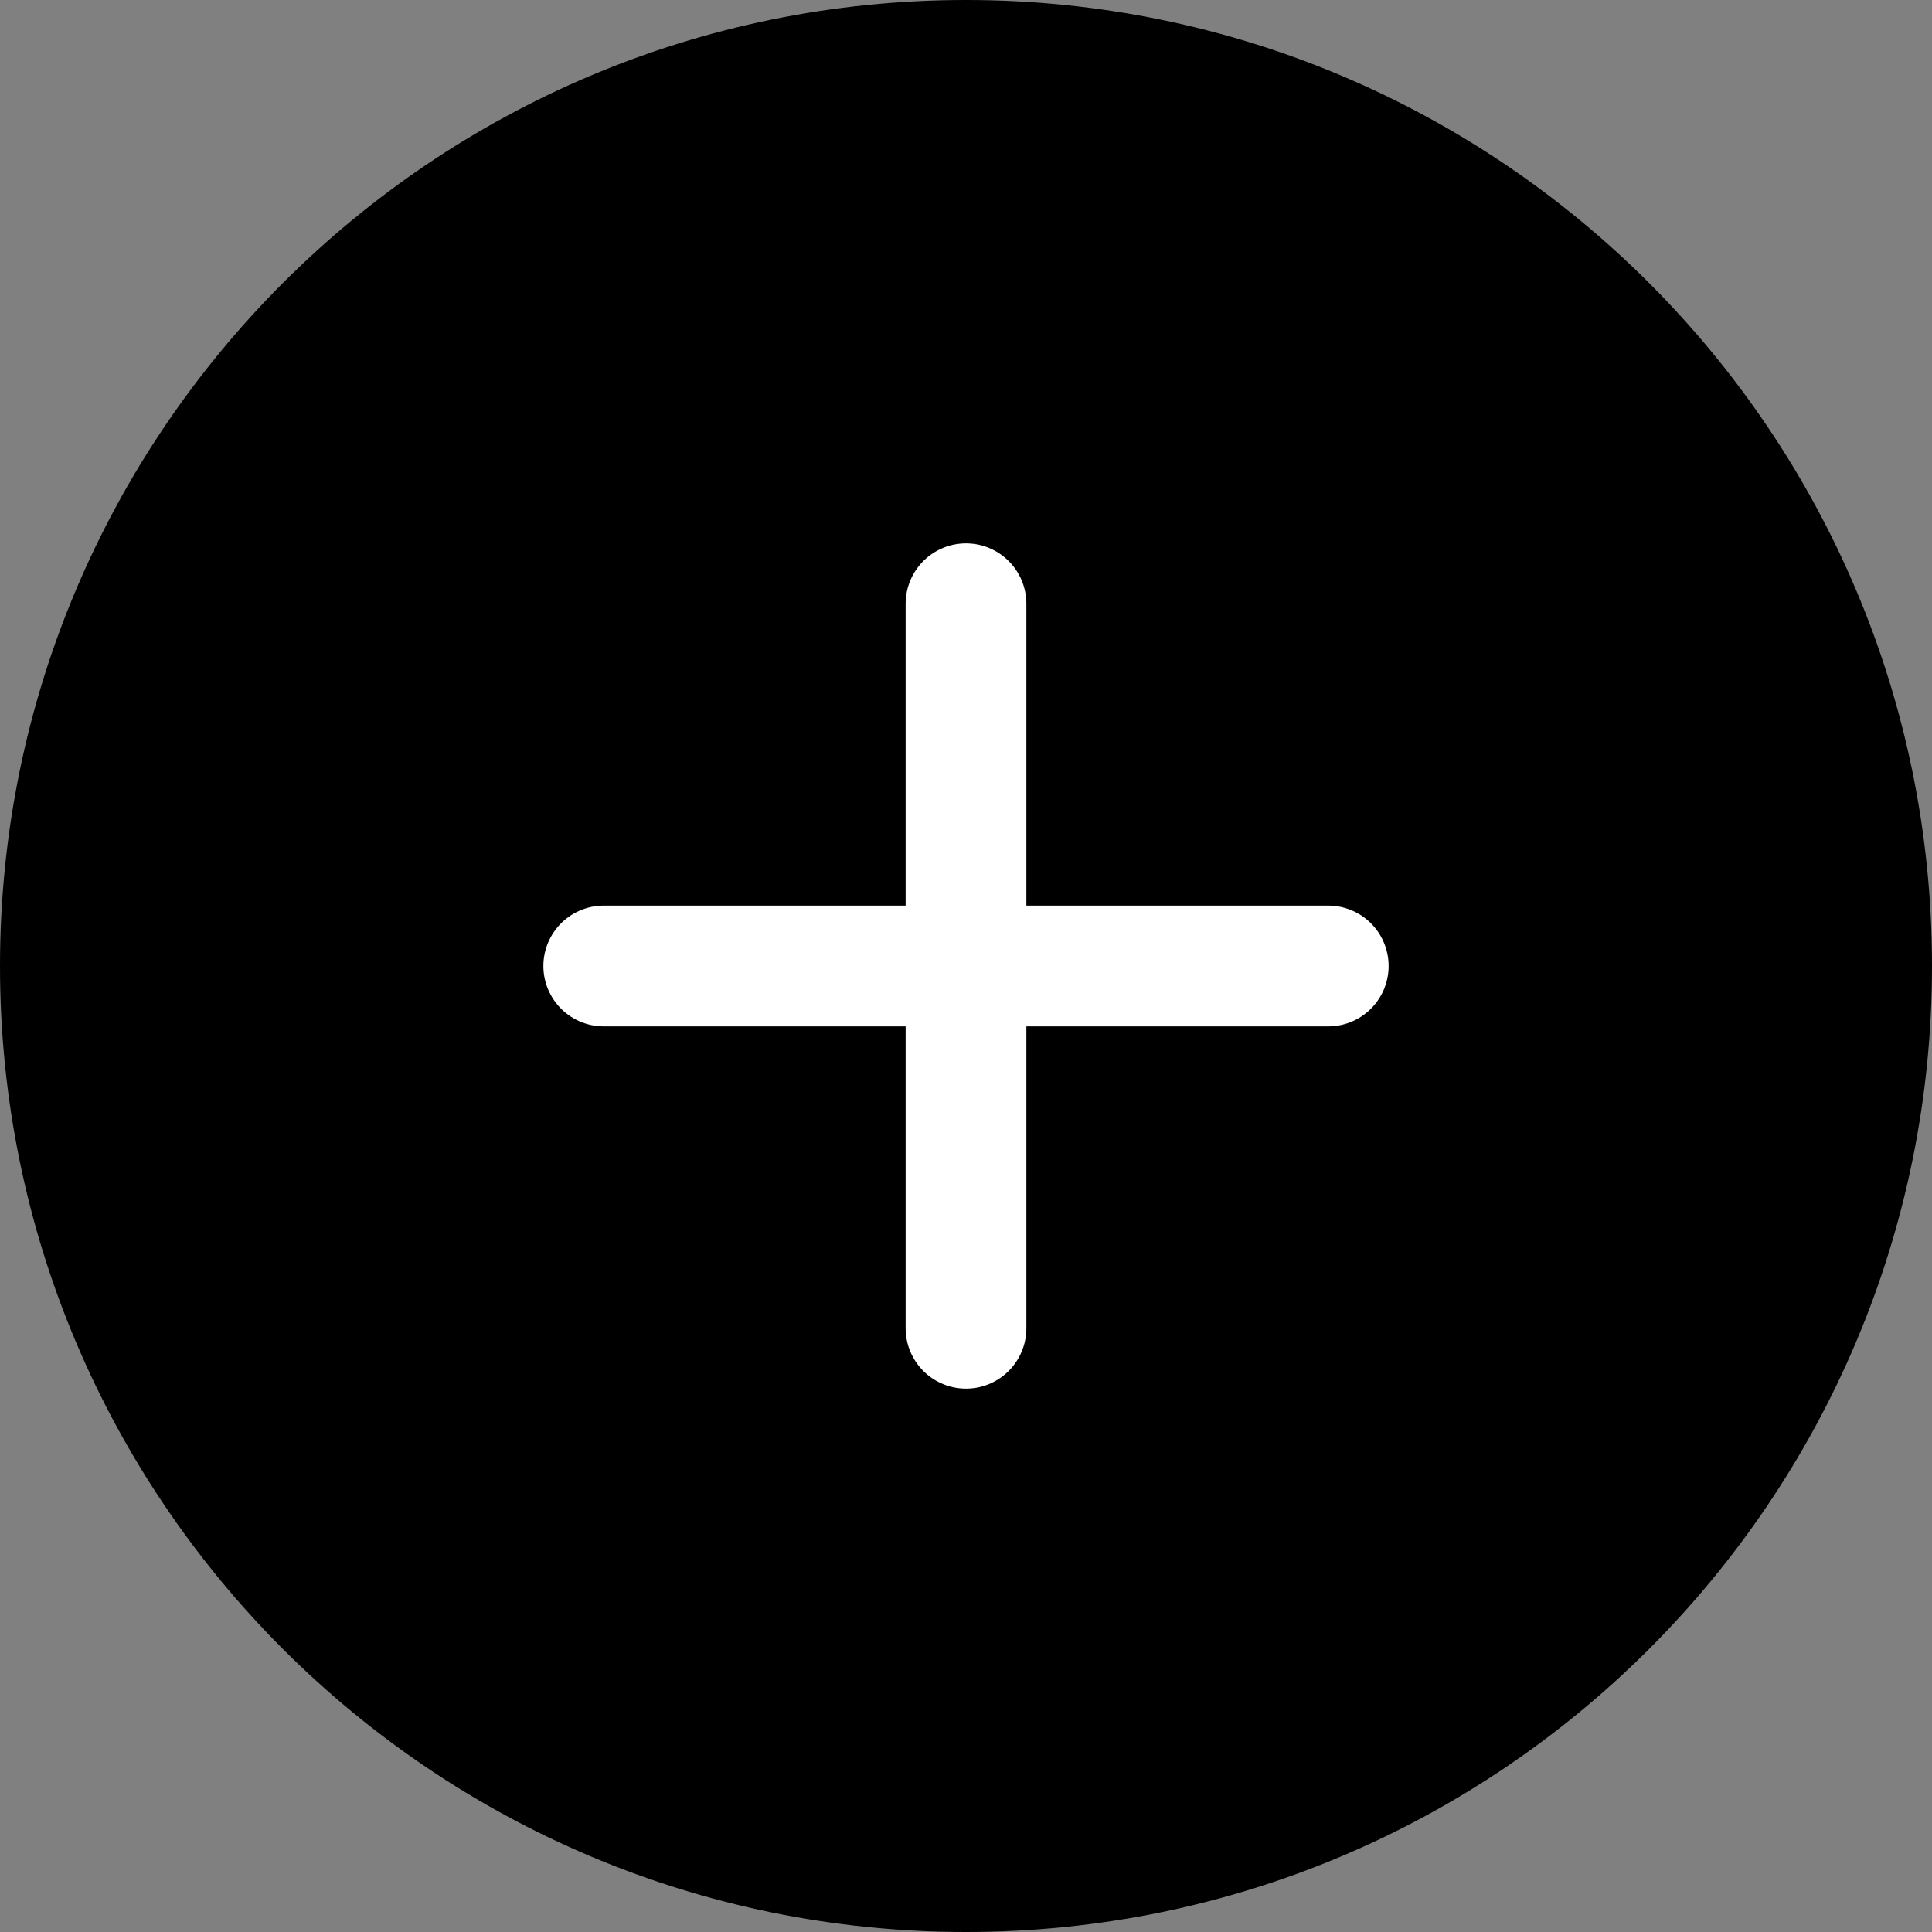 <svg width="24" height="24" viewBox="0 0 24 24" fill="none" xmlns="http://www.w3.org/2000/svg">
<rect x="0" y="0" width="24" height="24" fill="#808080" stroke="none"/>
<path d="M-5.24537e-07 12C-8.1423e-07 18.627 5.373 24 12 24C18.627 24 24 18.627 24 12C24 5.373 18.627 -2.34843e-07 12 -5.24537e-07C5.373 -8.1423e-07 -2.34843e-07 5.373 -5.24537e-07 12Z" fill="black"/>
<path d="M16.5 12L7.5 12" stroke="white" stroke-width="1.5" stroke-linecap="round" stroke-linejoin="round"/>
<path d="M12 7.5L12 16.5" stroke="white" stroke-width="1.5" stroke-linecap="round" stroke-linejoin="round"/>
</svg>
